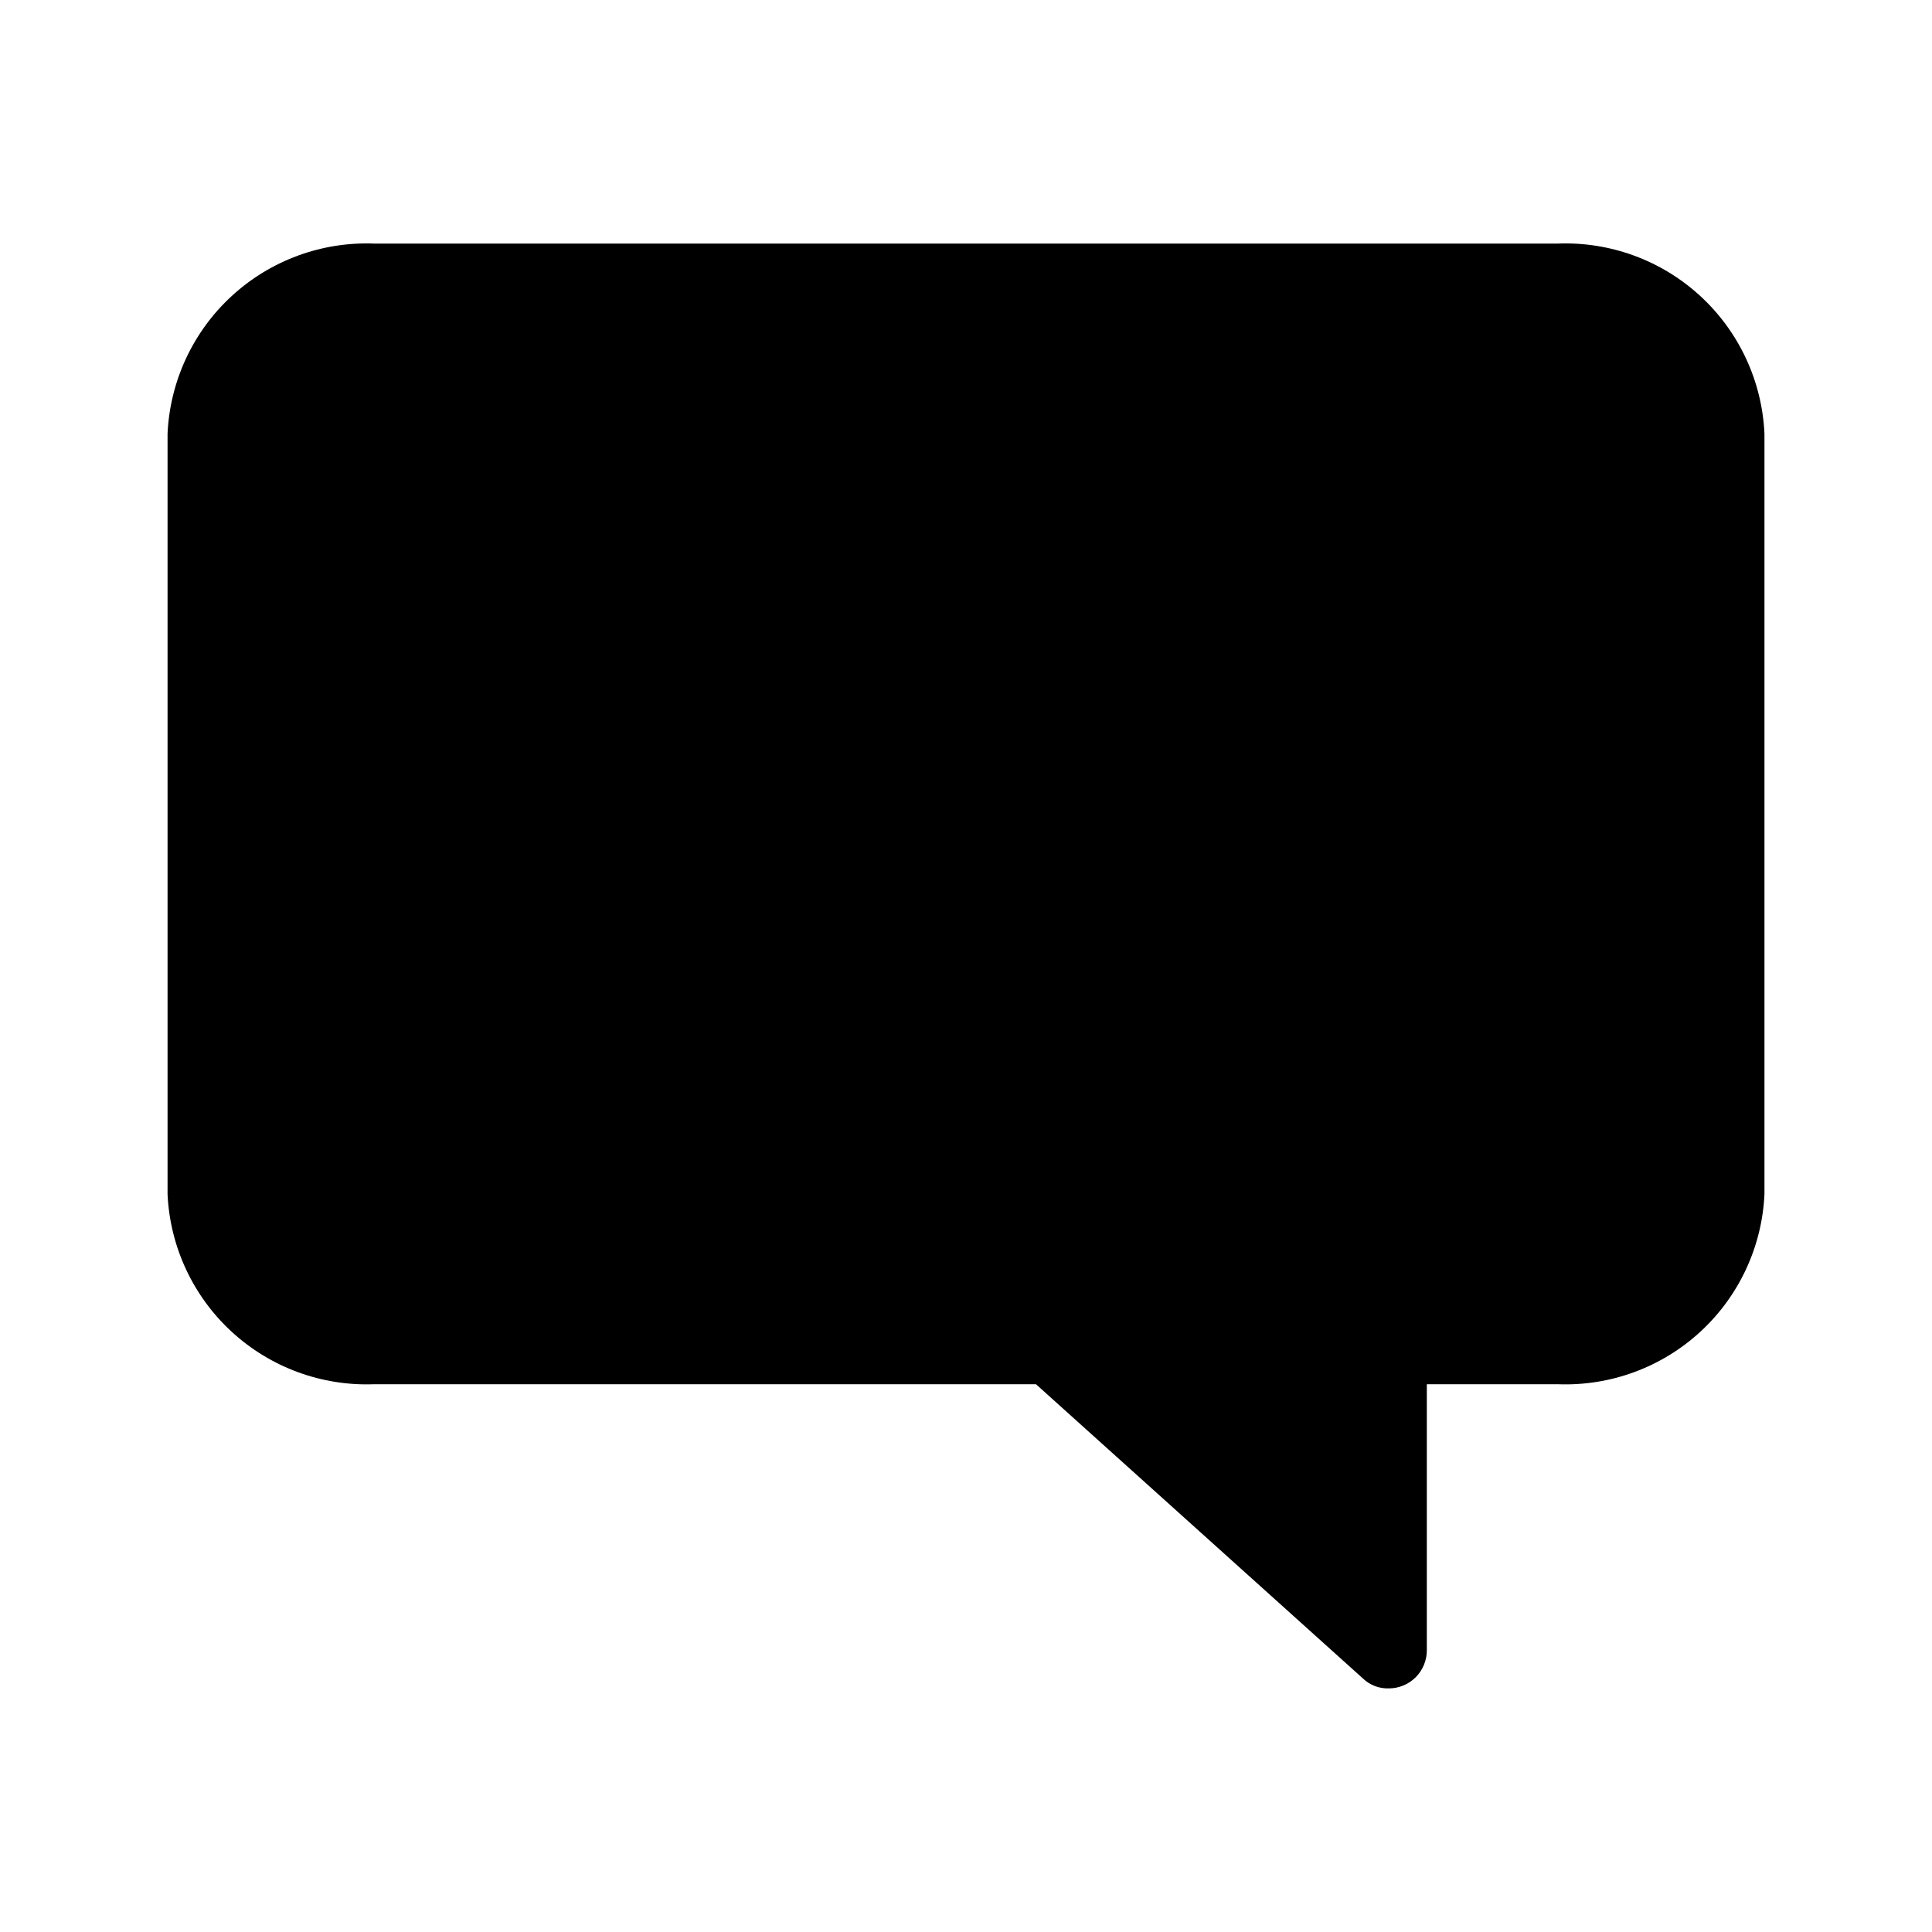 <?xml version="1.0" encoding="UTF-8"?>
<!-- Uploaded to: ICON Repo, www.iconrepo.com, Generator: ICON Repo Mixer Tools -->
<svg fill="#000000" width="800px" height="800px" version="1.1" viewBox="144 144 512 512" xmlns="http://www.w3.org/2000/svg">
 <path d="m556.79 208.55h-313.57c-13.941-0.547-27.531 4.445-37.801 13.887-10.27 9.438-16.387 22.559-17.016 36.496v201.52c0.629 13.934 6.746 27.055 17.016 36.496 10.27 9.438 23.859 14.43 37.801 13.883h175.32l86.656 77.988v0.004c1.84 1.758 4.309 2.699 6.852 2.617 2.672 0 5.234-1.062 7.125-2.949 1.887-1.891 2.949-4.453 2.949-7.125v-70.535h34.664c13.938 0.547 27.527-4.445 37.797-13.883 10.27-9.441 16.387-22.562 17.016-36.496v-201.52c-0.629-13.938-6.746-27.059-17.016-36.496-10.27-9.441-23.859-14.434-37.797-13.887z"/>
</svg>